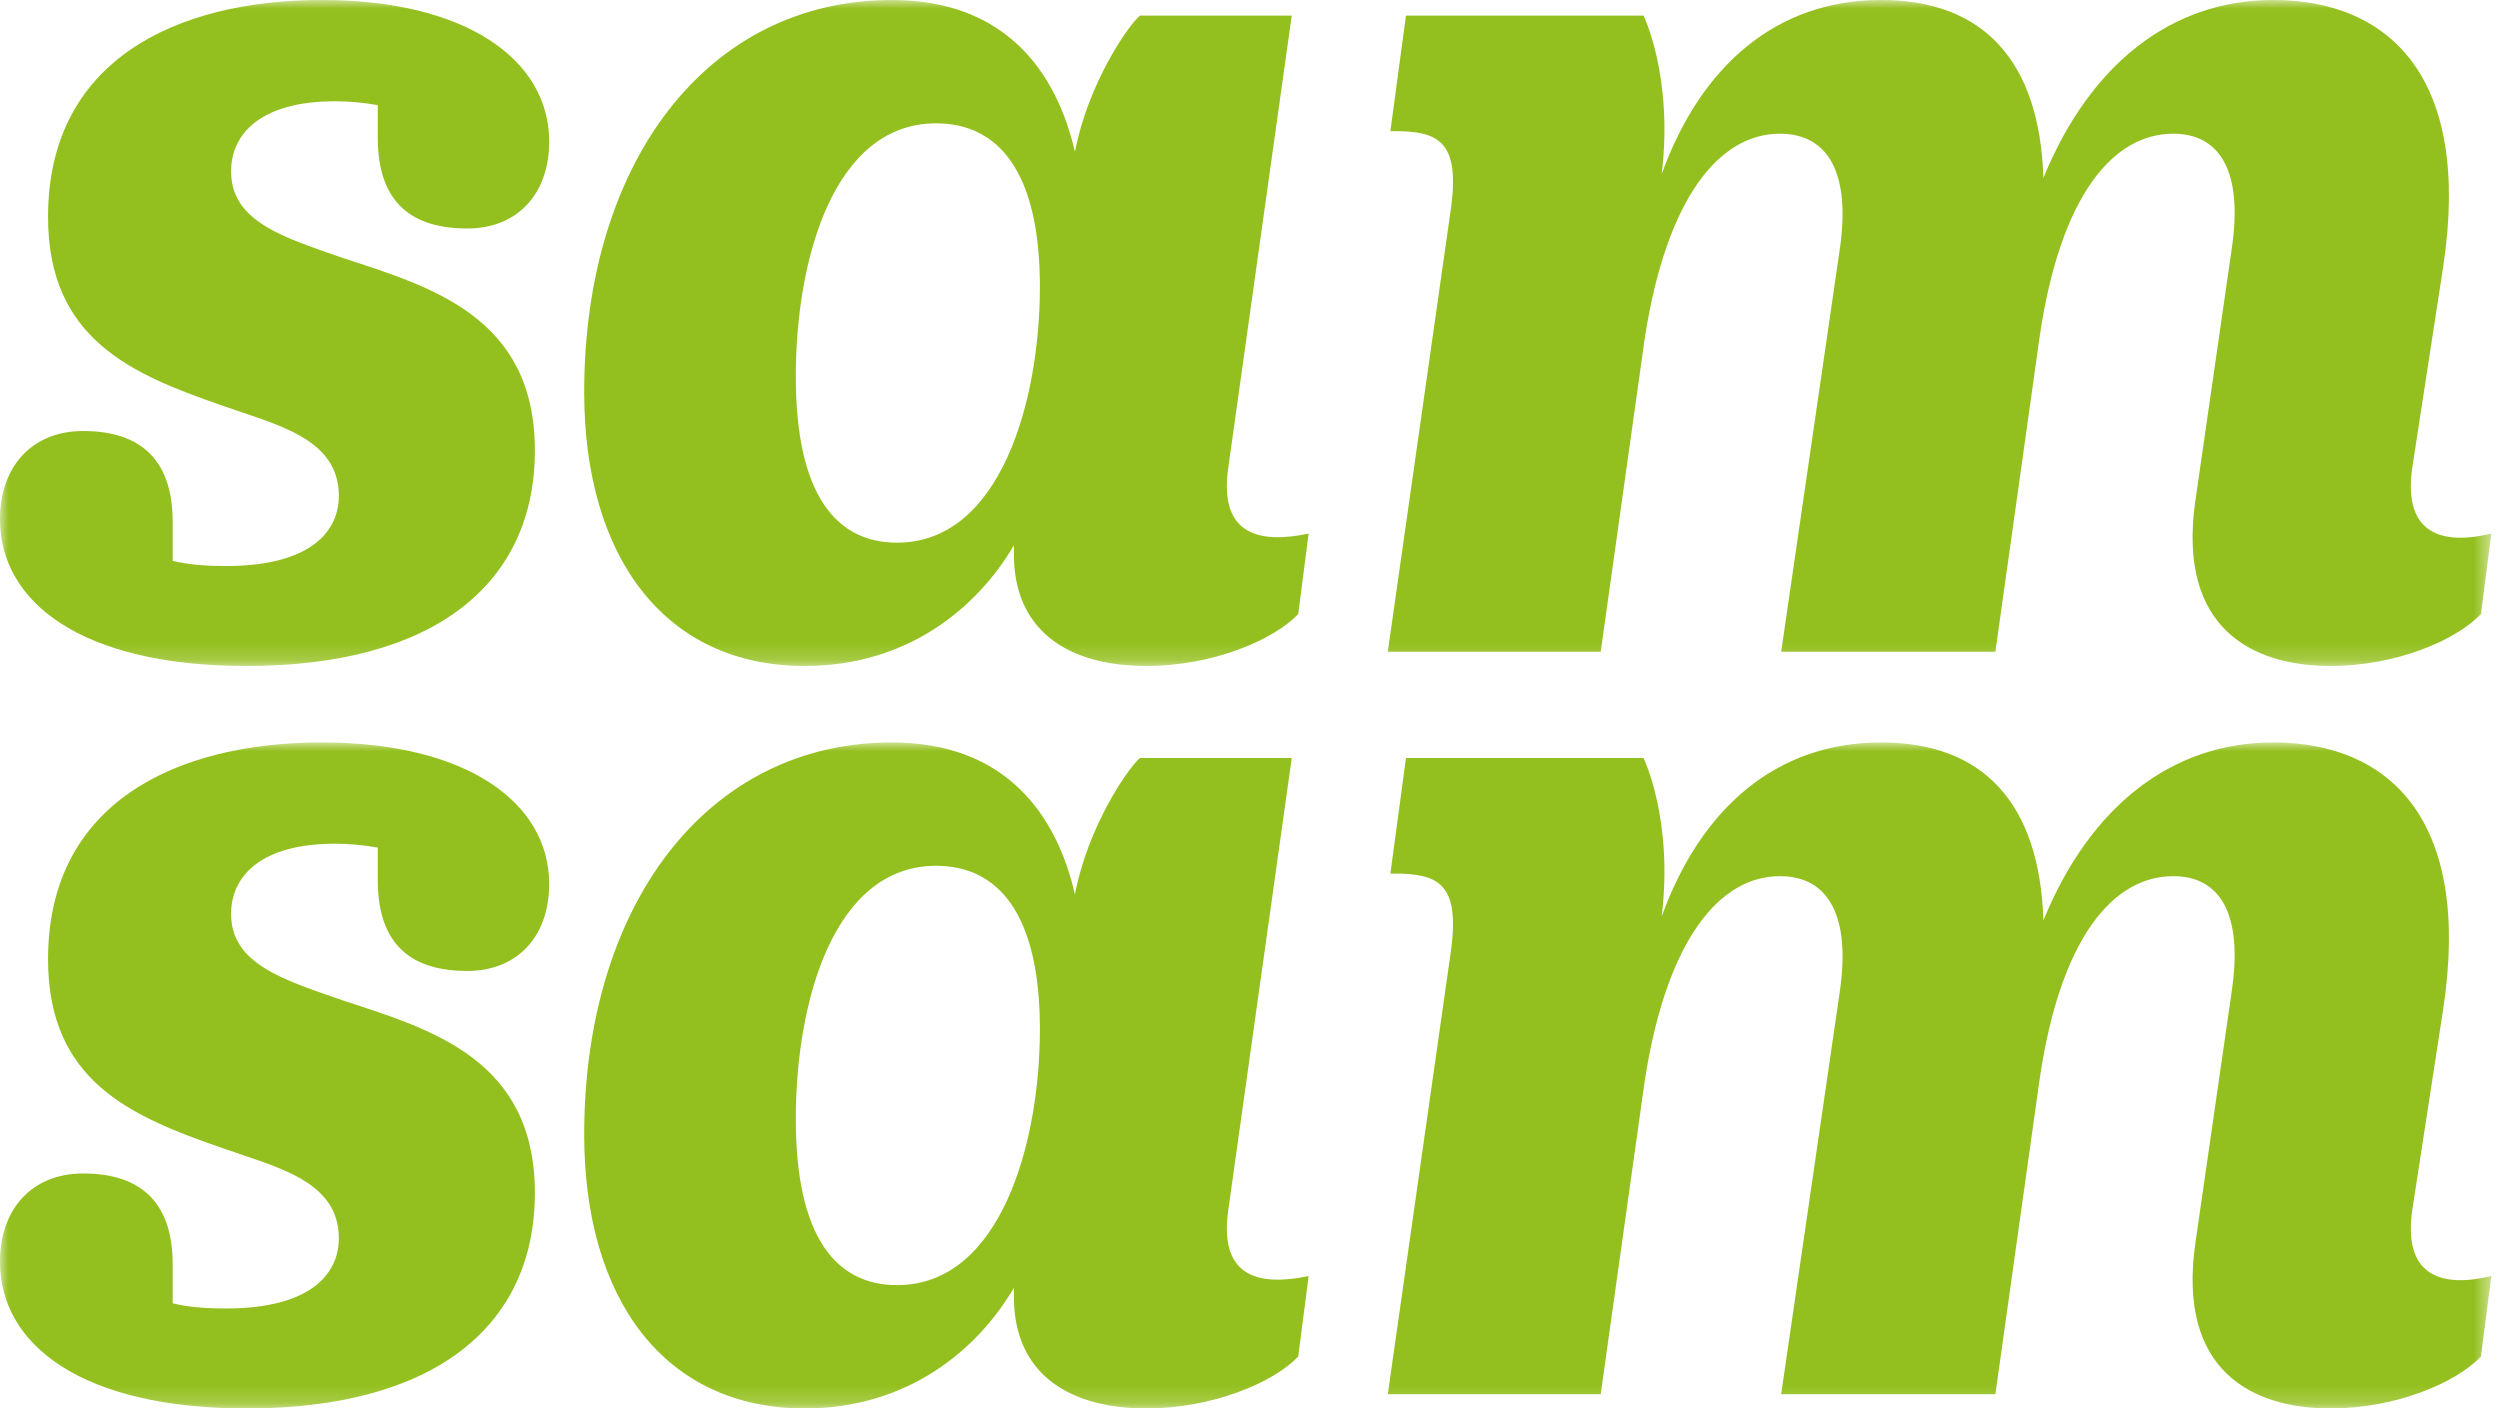 <?xml version="1.0" encoding="UTF-8"?>
<svg width="142px" height="80px" viewBox="0 0 142 80" version="1.1" xmlns="http://www.w3.org/2000/svg" xmlns:xlink="http://www.w3.org/1999/xlink">
    <title>Group 7</title>
    <defs>
        <polygon id="path-1" points="0 0 141.507 0 141.507 37.829 0 37.829"></polygon>
        <polygon id="path-3" points="0 0 141.507 0 141.507 37.829 0 37.829"></polygon>
    </defs>
    <g id="Page-1" stroke="none" stroke-width="1" fill="none" fill-rule="evenodd">
        <g id="Cover" transform="translate(-188, -17)">
            <g id="Group-7" transform="translate(188, 17)">
                <g id="Group-3" transform="translate(0, 42.171)">
                    <mask id="mask-2" fill="white">
                        <use xlink:href="#path-1"></use>
                    </mask>
                    <g id="Clip-2"></g>
                    <path d="M14.011,37.829 C24.63,37.829 30.381,33.184 30.381,25.588 C30.381,17.993 24.482,16.297 19.541,14.675 C16.15,13.495 13.126,12.61 13.126,9.734 C13.126,7.595 14.822,5.752 19.025,5.752 C19.836,5.752 20.647,5.826 21.458,5.973 L21.458,7.817 C21.458,11.578 23.45,12.979 26.547,12.979 C29.349,12.979 31.193,11.061 31.193,8.038 C31.193,3.392 26.473,0 18.288,0 C9.955,0 2.729,3.466 2.729,12.315 C2.729,19.247 7.448,21.238 12.536,23.007 C15.633,24.113 19.247,24.851 19.247,28.169 C19.247,30.087 17.772,32.151 12.831,32.151 C11.725,32.151 10.692,32.078 9.808,31.856 L9.808,29.644 C9.808,25.883 7.743,24.482 4.72,24.482 C1.843,24.482 -0,26.473 -0,29.496 C-0,34.216 4.646,37.829 14.011,37.829 L14.011,37.829 Z M65.113,37.829 C68.873,37.829 72.339,36.354 73.74,34.88 L74.33,30.308 C71.528,30.898 69.242,30.382 69.758,26.621 L73.371,0.885 L64.744,0.885 C64.006,1.549 61.794,4.793 61.056,8.628 C60.024,4.13 57.148,0 50.659,0 C40.114,0 33.182,9.292 33.182,22.27 C33.182,31.635 37.754,37.829 45.718,37.829 C51.544,37.829 55.526,34.511 57.591,30.971 L57.591,31.34 C57.517,35.765 60.614,37.829 65.113,37.829 L65.113,37.829 Z M45.202,21.385 C45.202,14.749 47.341,7.006 53.167,7.006 C56.706,7.006 59.066,9.734 59.066,16.297 C59.066,22.713 56.853,30.824 50.954,30.824 C47.488,30.824 45.202,28.096 45.202,21.385 L45.202,21.385 Z M78.827,37.018 L90.92,37.018 L93.428,19.173 C94.681,11.135 97.705,7.595 101.097,7.595 C103.825,7.595 105.152,9.808 104.489,14.232 L101.171,37.018 L113.338,37.018 L115.845,19.173 C117.025,11.061 120.048,7.595 123.44,7.595 C126.095,7.595 127.422,9.734 126.759,14.158 L124.694,28.464 C123.662,35.691 127.939,37.829 132.363,37.829 C136.124,37.829 139.516,36.354 140.917,34.88 L141.507,30.308 C138.778,30.971 136.492,30.382 137.008,26.621 L138.778,15.117 C140.401,4.351 135.681,0 129.119,0 C123.367,0 118.721,3.614 116.066,10.103 C115.845,3.392 112.601,0 106.849,0 C100.876,0 96.599,3.761 94.386,9.881 C95.05,4.351 93.354,0.885 93.354,0.885 L79.859,0.885 L78.974,7.448 L79.196,7.448 C81.703,7.448 82.883,8.038 82.44,11.651 L78.827,37.018 Z" id="Fill-1" fill="#94C01F" mask="url(#mask-2)"></path>
                </g>
                <g id="Group-6">
                    <mask id="mask-4" fill="white">
                        <use xlink:href="#path-3"></use>
                    </mask>
                    <g id="Clip-5"></g>
                    <path d="M14.011,37.829 C24.63,37.829 30.381,33.184 30.381,25.588 C30.381,17.993 24.482,16.297 19.541,14.675 C16.15,13.495 13.126,12.61 13.126,9.734 C13.126,7.595 14.822,5.752 19.025,5.752 C19.836,5.752 20.647,5.826 21.458,5.973 L21.458,7.817 C21.458,11.578 23.45,12.978 26.547,12.978 C29.349,12.978 31.193,11.061 31.193,8.038 C31.193,3.392 26.473,-6.13525162e-05 18.288,-6.13525162e-05 C9.955,-6.13525162e-05 2.729,3.466 2.729,12.315 C2.729,19.247 7.448,21.238 12.536,23.007 C15.633,24.113 19.247,24.851 19.247,28.169 C19.247,30.087 17.772,32.151 12.831,32.151 C11.725,32.151 10.692,32.077 9.808,31.856 L9.808,29.644 C9.808,25.883 7.743,24.482 4.72,24.482 C1.843,24.482 -0,26.473 -0,29.496 C-0,34.216 4.646,37.829 14.011,37.829 L14.011,37.829 Z M65.113,37.829 C68.873,37.829 72.339,36.354 73.74,34.879 L74.33,30.307 C71.528,30.898 69.242,30.382 69.758,26.621 L73.371,0.885 L64.744,0.885 C64.006,1.548 61.794,4.793 61.056,8.628 C60.024,4.13 57.148,-6.13525162e-05 50.659,-6.13525162e-05 C40.114,-6.13525162e-05 33.182,9.292 33.182,22.27 C33.182,31.635 37.754,37.829 45.718,37.829 C51.544,37.829 55.526,34.511 57.591,30.971 L57.591,31.34 C57.517,35.765 60.614,37.829 65.113,37.829 L65.113,37.829 Z M45.202,21.385 C45.202,14.748 47.341,7.006 53.167,7.006 C56.706,7.006 59.066,9.734 59.066,16.297 C59.066,22.713 56.853,30.824 50.954,30.824 C47.488,30.824 45.202,28.096 45.202,21.385 L45.202,21.385 Z M78.827,37.018 L90.92,37.018 L93.428,19.173 C94.681,11.135 97.705,7.595 101.097,7.595 C103.825,7.595 105.152,9.808 104.489,14.232 L101.171,37.018 L113.338,37.018 L115.845,19.173 C117.025,11.061 120.048,7.595 123.44,7.595 C126.095,7.595 127.422,9.734 126.759,14.158 L124.694,28.464 C123.662,35.691 127.939,37.829 132.363,37.829 C136.124,37.829 139.516,36.354 140.917,34.879 L141.507,30.307 C138.778,30.971 136.492,30.382 137.008,26.621 L138.778,15.117 C140.401,4.351 135.681,-6.13525162e-05 129.119,-6.13525162e-05 C123.367,-6.13525162e-05 118.721,3.614 116.066,10.103 C115.845,3.392 112.601,-6.13525162e-05 106.849,-6.13525162e-05 C100.876,-6.13525162e-05 96.599,3.761 94.386,9.881 C95.05,4.351 93.354,0.885 93.354,0.885 L79.859,0.885 L78.974,7.448 L79.196,7.448 C81.703,7.448 82.883,8.038 82.44,11.651 L78.827,37.018 Z" id="Fill-4" fill="#94C01F" mask="url(#mask-4)"></path>
                </g>
            </g>
        </g>
    </g>
</svg>